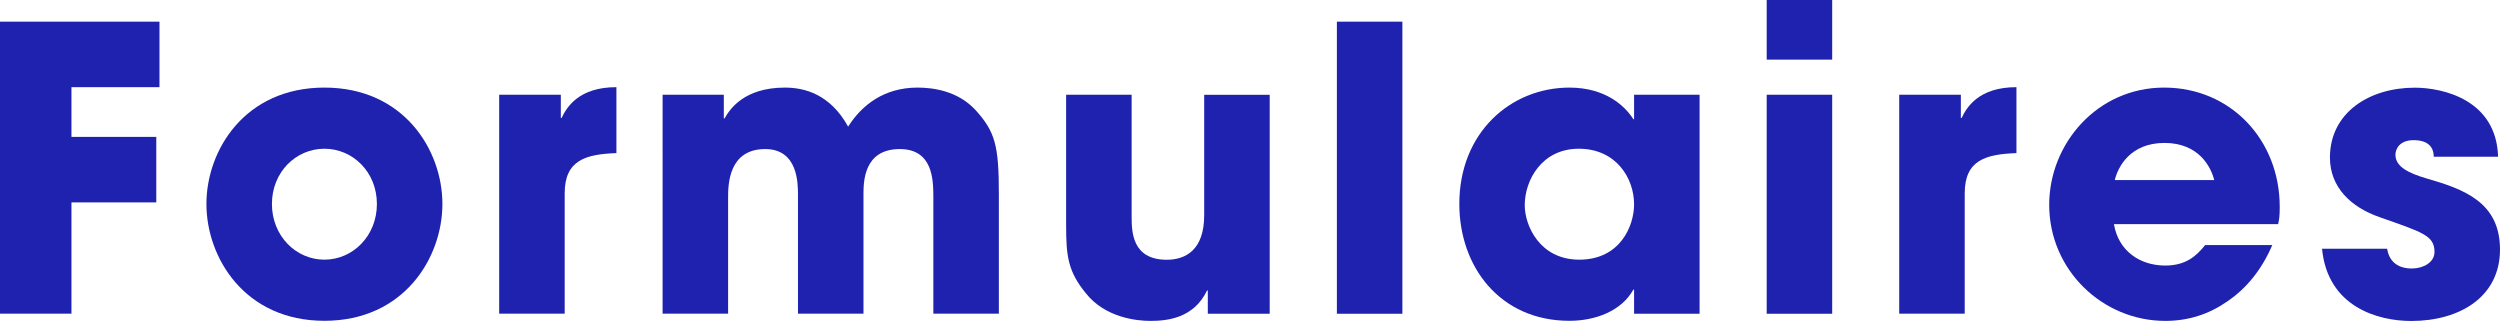 <?xml version="1.0" encoding="UTF-8"?>
<svg xmlns="http://www.w3.org/2000/svg" id="Calque_1" viewBox="0 0 297.69 38.21">
  <defs>
    <style>.cls-1{fill:#1e22ae;stroke-width:0px;}</style>
  </defs>
  <path class="cls-1" d="m0,2.58h18.99v7.8h-10.48v5.92h10.1v7.8h-10.1v13.25H0V2.58Z"></path>
  <path class="cls-1" d="m38.63,10.43c9.49,0,14.05,7.47,14.05,13.86s-4.56,13.91-14.05,13.91-14.05-7.52-14.05-13.91,4.56-13.86,14.05-13.86Zm0,20.49c3.38,0,6.25-2.82,6.25-6.63s-2.87-6.58-6.25-6.58-6.25,2.77-6.25,6.58,2.87,6.63,6.25,6.63Z"></path>
  <path class="cls-1" d="m59.45,11.28h7.33v2.77h.09c.61-1.27,2.02-3.67,6.53-3.67v7.85c-3.62.14-6.16.8-6.16,4.79v14.33h-7.8V11.28Z"></path>
  <path class="cls-1" d="m78.91,11.28h7.28v2.82h.09c.61-1.08,2.3-3.67,7.19-3.67,2.35,0,5.4.8,7.52,4.65,1.64-2.58,4.28-4.65,8.27-4.65,1.83,0,4.75.38,6.86,2.63,2.4,2.63,2.82,4.28,2.82,10.1v14.19h-7.8v-13.82c0-2.12-.05-5.78-4-5.78-4.32,0-4.32,3.95-4.32,5.41v14.19h-7.8v-14.15c0-1.36,0-5.45-3.9-5.45-4.37,0-4.42,4.23-4.42,5.78v13.82h-7.8V11.28Z"></path>
  <path class="cls-1" d="m151.2,37.36h-7.38v-2.77h-.09c-1.6,3.34-4.79,3.62-6.77,3.62-1.6,0-5.36-.38-7.66-3.29-2.12-2.58-2.35-4.42-2.35-8.04v-15.6h7.8v14.43c0,1.79,0,5.22,4.18,5.22,2.26,0,4.46-1.17,4.46-5.31v-14.33h7.8v26.08Z"></path>
  <path class="cls-1" d="m159.19,2.58h7.8v34.78h-7.8V2.58Z"></path>
  <path class="cls-1" d="m202.38,37.36h-7.8v-2.87h-.09c-1.41,2.54-4.51,3.71-7.61,3.71-8.27,0-13.11-6.44-13.11-13.91,0-8.55,6.16-13.86,13.11-13.86,4.32,0,6.63,2.21,7.61,3.76h.09v-2.91h7.8v26.08Zm-14.33-6.44c4.89,0,6.53-4.04,6.53-6.58,0-3.15-2.16-6.63-6.58-6.63s-6.44,3.76-6.44,6.72c0,2.44,1.79,6.49,6.49,6.49Z"></path>
  <path class="cls-1" d="m210.37,0h7.8v7.1h-7.8V0Zm7.8,37.36h-7.8V11.28h7.8v26.08Z"></path>
  <path class="cls-1" d="m226.16,11.28h7.33v2.77h.09c.61-1.27,2.02-3.67,6.53-3.67v7.85c-3.62.14-6.16.8-6.16,4.79v14.33h-7.8V11.28Z"></path>
  <path class="cls-1" d="m270.57,29.19c-1.27,2.96-3.1,5.17-5.31,6.67-2.21,1.55-4.65,2.35-7.43,2.35-7.47,0-13.82-6.06-13.82-13.82,0-7.29,5.73-13.96,13.68-13.96s13.77,6.25,13.77,14.19c0,1.08-.05,1.46-.19,2.07h-19.55c.52,3.15,3.05,4.93,6.11,4.93,2.4,0,3.67-1.08,4.75-2.44h7.99Zm-6.91-7.75c-.38-1.55-1.83-4.42-5.92-4.42s-5.55,2.87-5.92,4.42h11.84Z"></path>
  <path class="cls-1" d="m289.8,18.66c0-.56-.14-1.97-2.4-1.97-1.65,0-2.16,1.03-2.16,1.74,0,1.46,1.65,2.21,3.71,2.82,4.42,1.27,8.74,2.82,8.74,8.46s-4.79,8.51-10.57,8.51c-3.99,0-9.96-1.69-10.62-8.6h7.75c.38,2.4,2.58,2.35,2.96,2.35,1.32,0,2.68-.71,2.68-1.97,0-1.97-1.46-2.35-6.53-4.14-3.38-1.17-5.92-3.53-5.92-7.1,0-5.36,4.7-8.32,10.1-8.32,3.38,0,9.73,1.46,9.92,8.22h-7.66Z"></path>
</svg>
